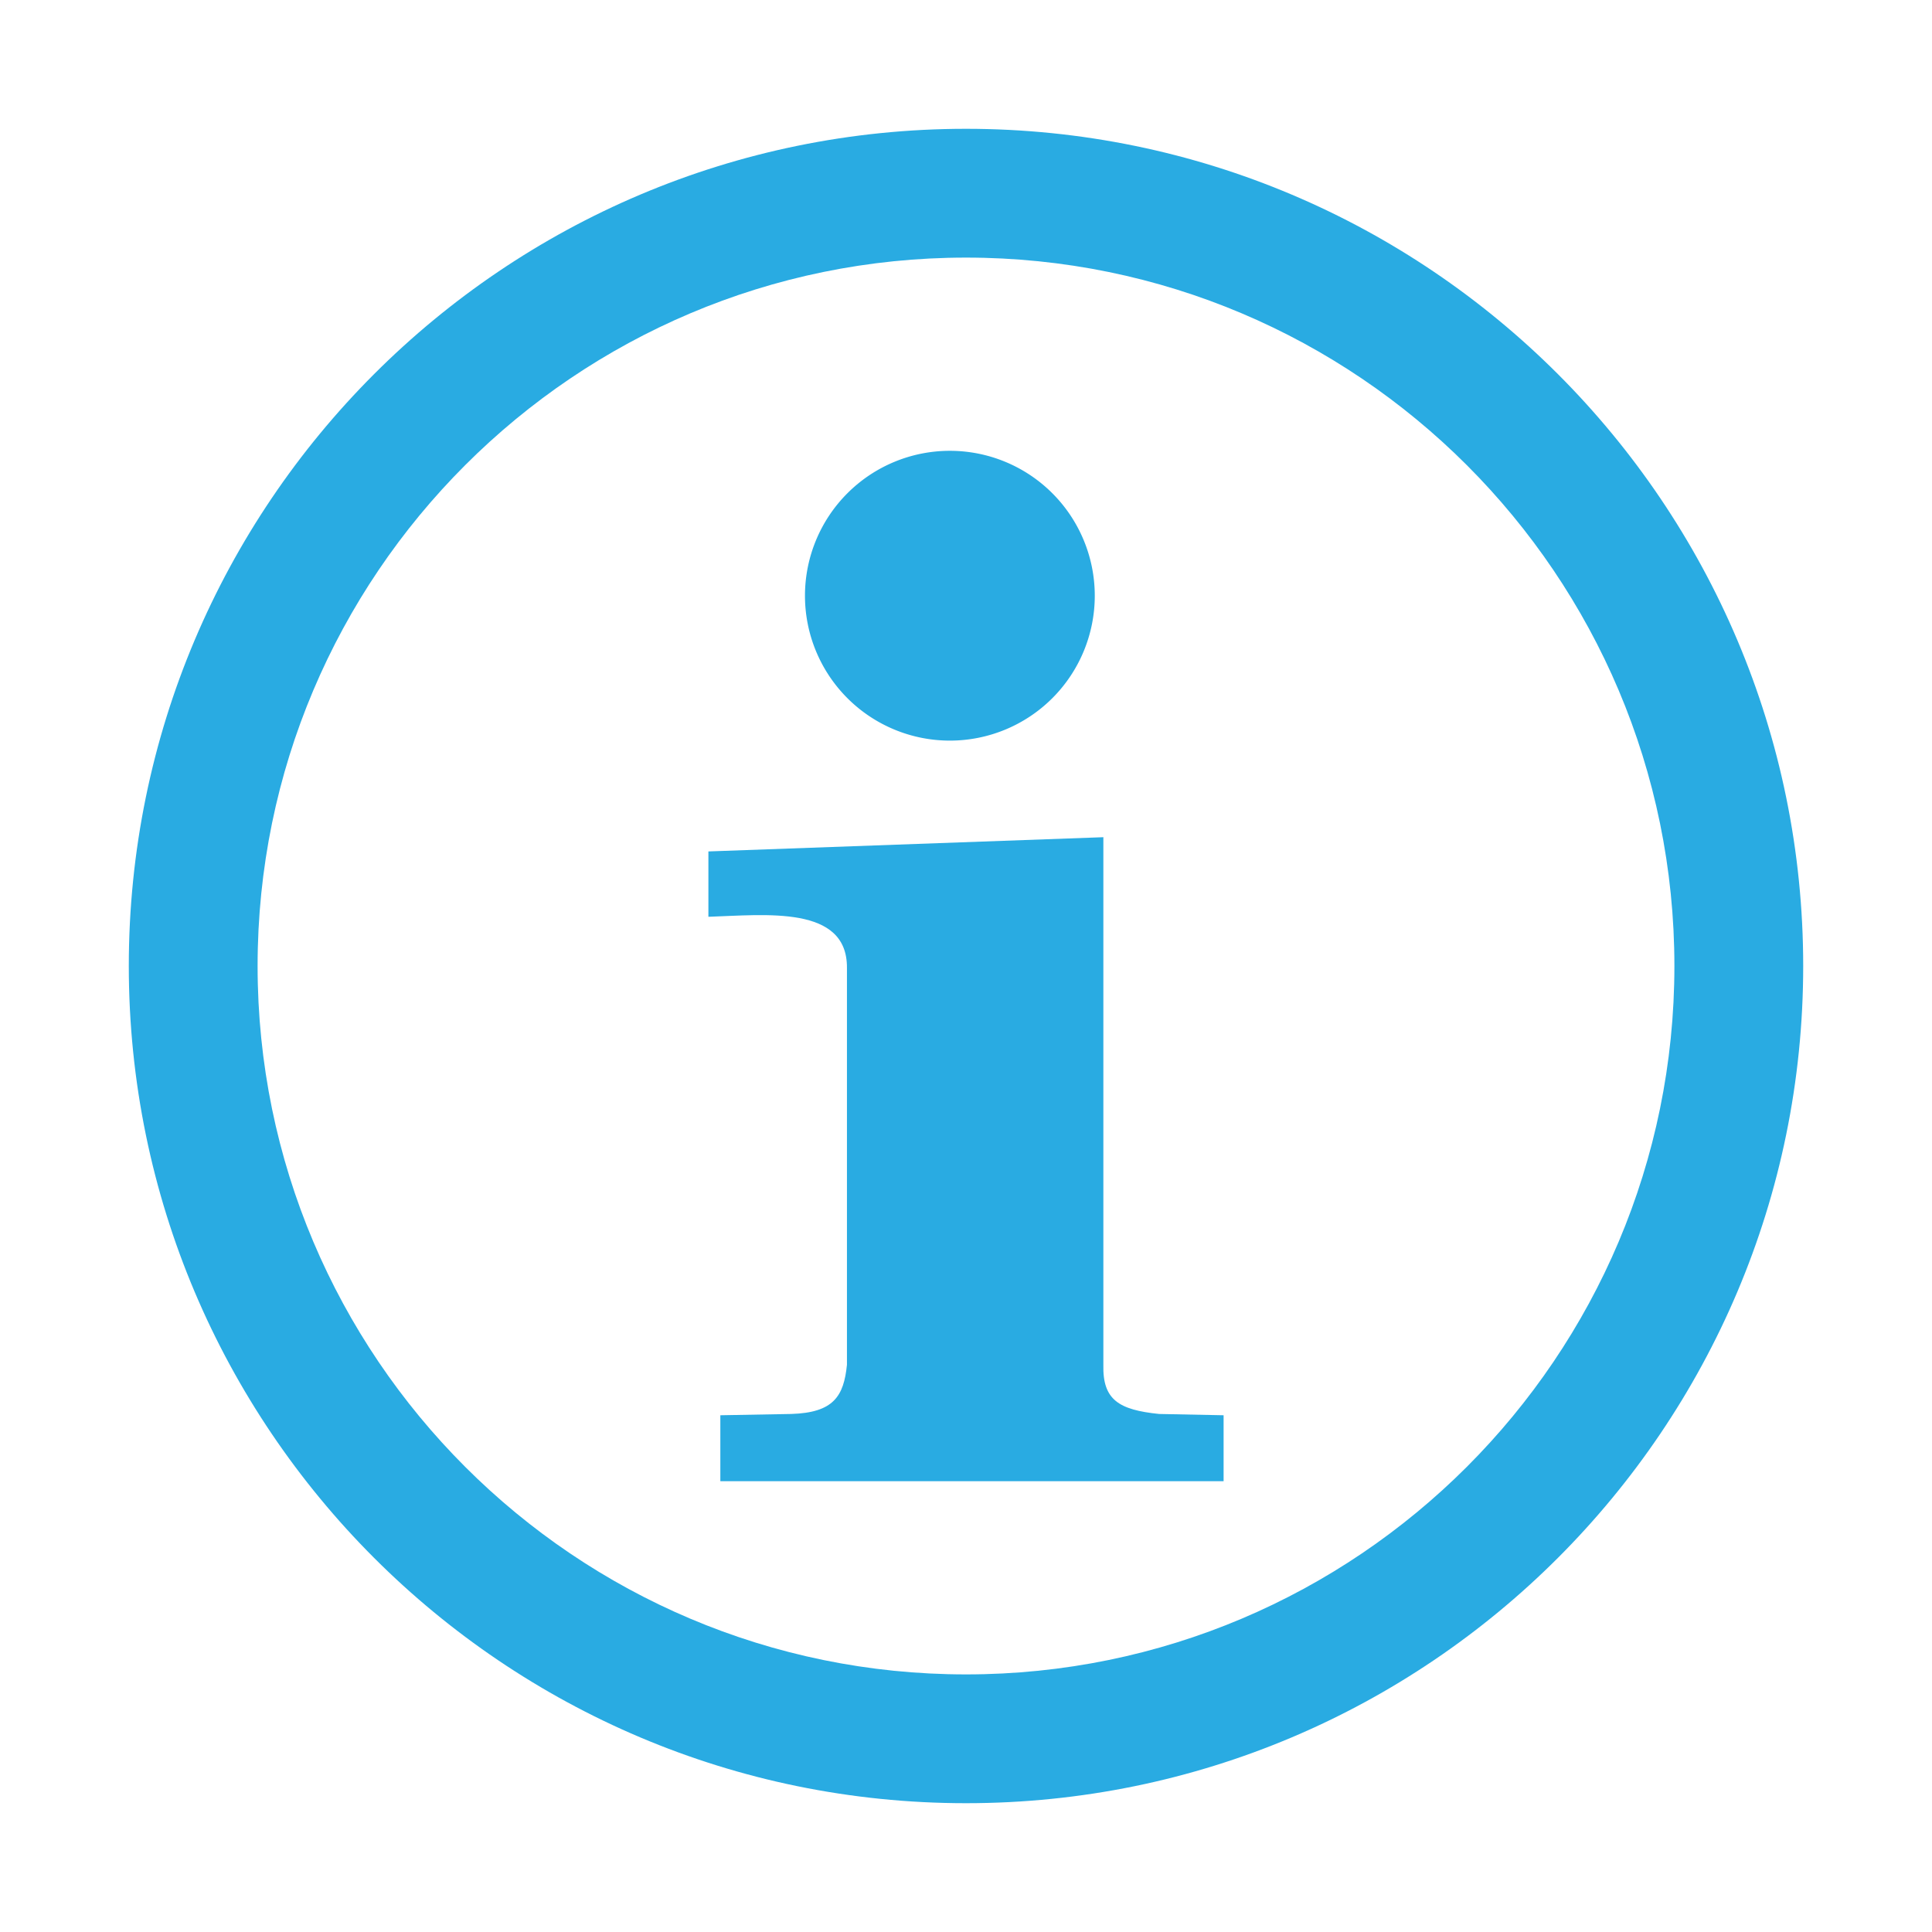 <svg version="1.0" viewBox="0 0 150 150" xmlns="http://www.w3.org/2000/svg"><path d="m75 10c-35.88 0-65 29.12-65 65s29.12 65 65 65 65-29.12 65-65-29.12-65-65-65zm0 10c30.36 0 55 24.64 55 55s-24.64 55-55 55-55-24.64-55-55 24.64-55 55-55z" fill="#29abe2"/><path d="m84.998 46.251a11.25 11.25 0 1 1-22.5 0 11.25 11.25 0 1 1 22.5 0z" fill="#29abe2" stroke-width="1.216"/><path d="m85.665 105.96c-0.069 2.73 1.211 3.5 4.327 3.82l5.008 0.1v5.12h-39.073v-5.12l5.503-0.1c3.291-0.1 4.082-1.38 4.327-3.82v-30.813c0.035-4.879-6.296-4.113-10.757-3.968v-5.074l30.665-1.105" fill="#29abe2"/></svg>
